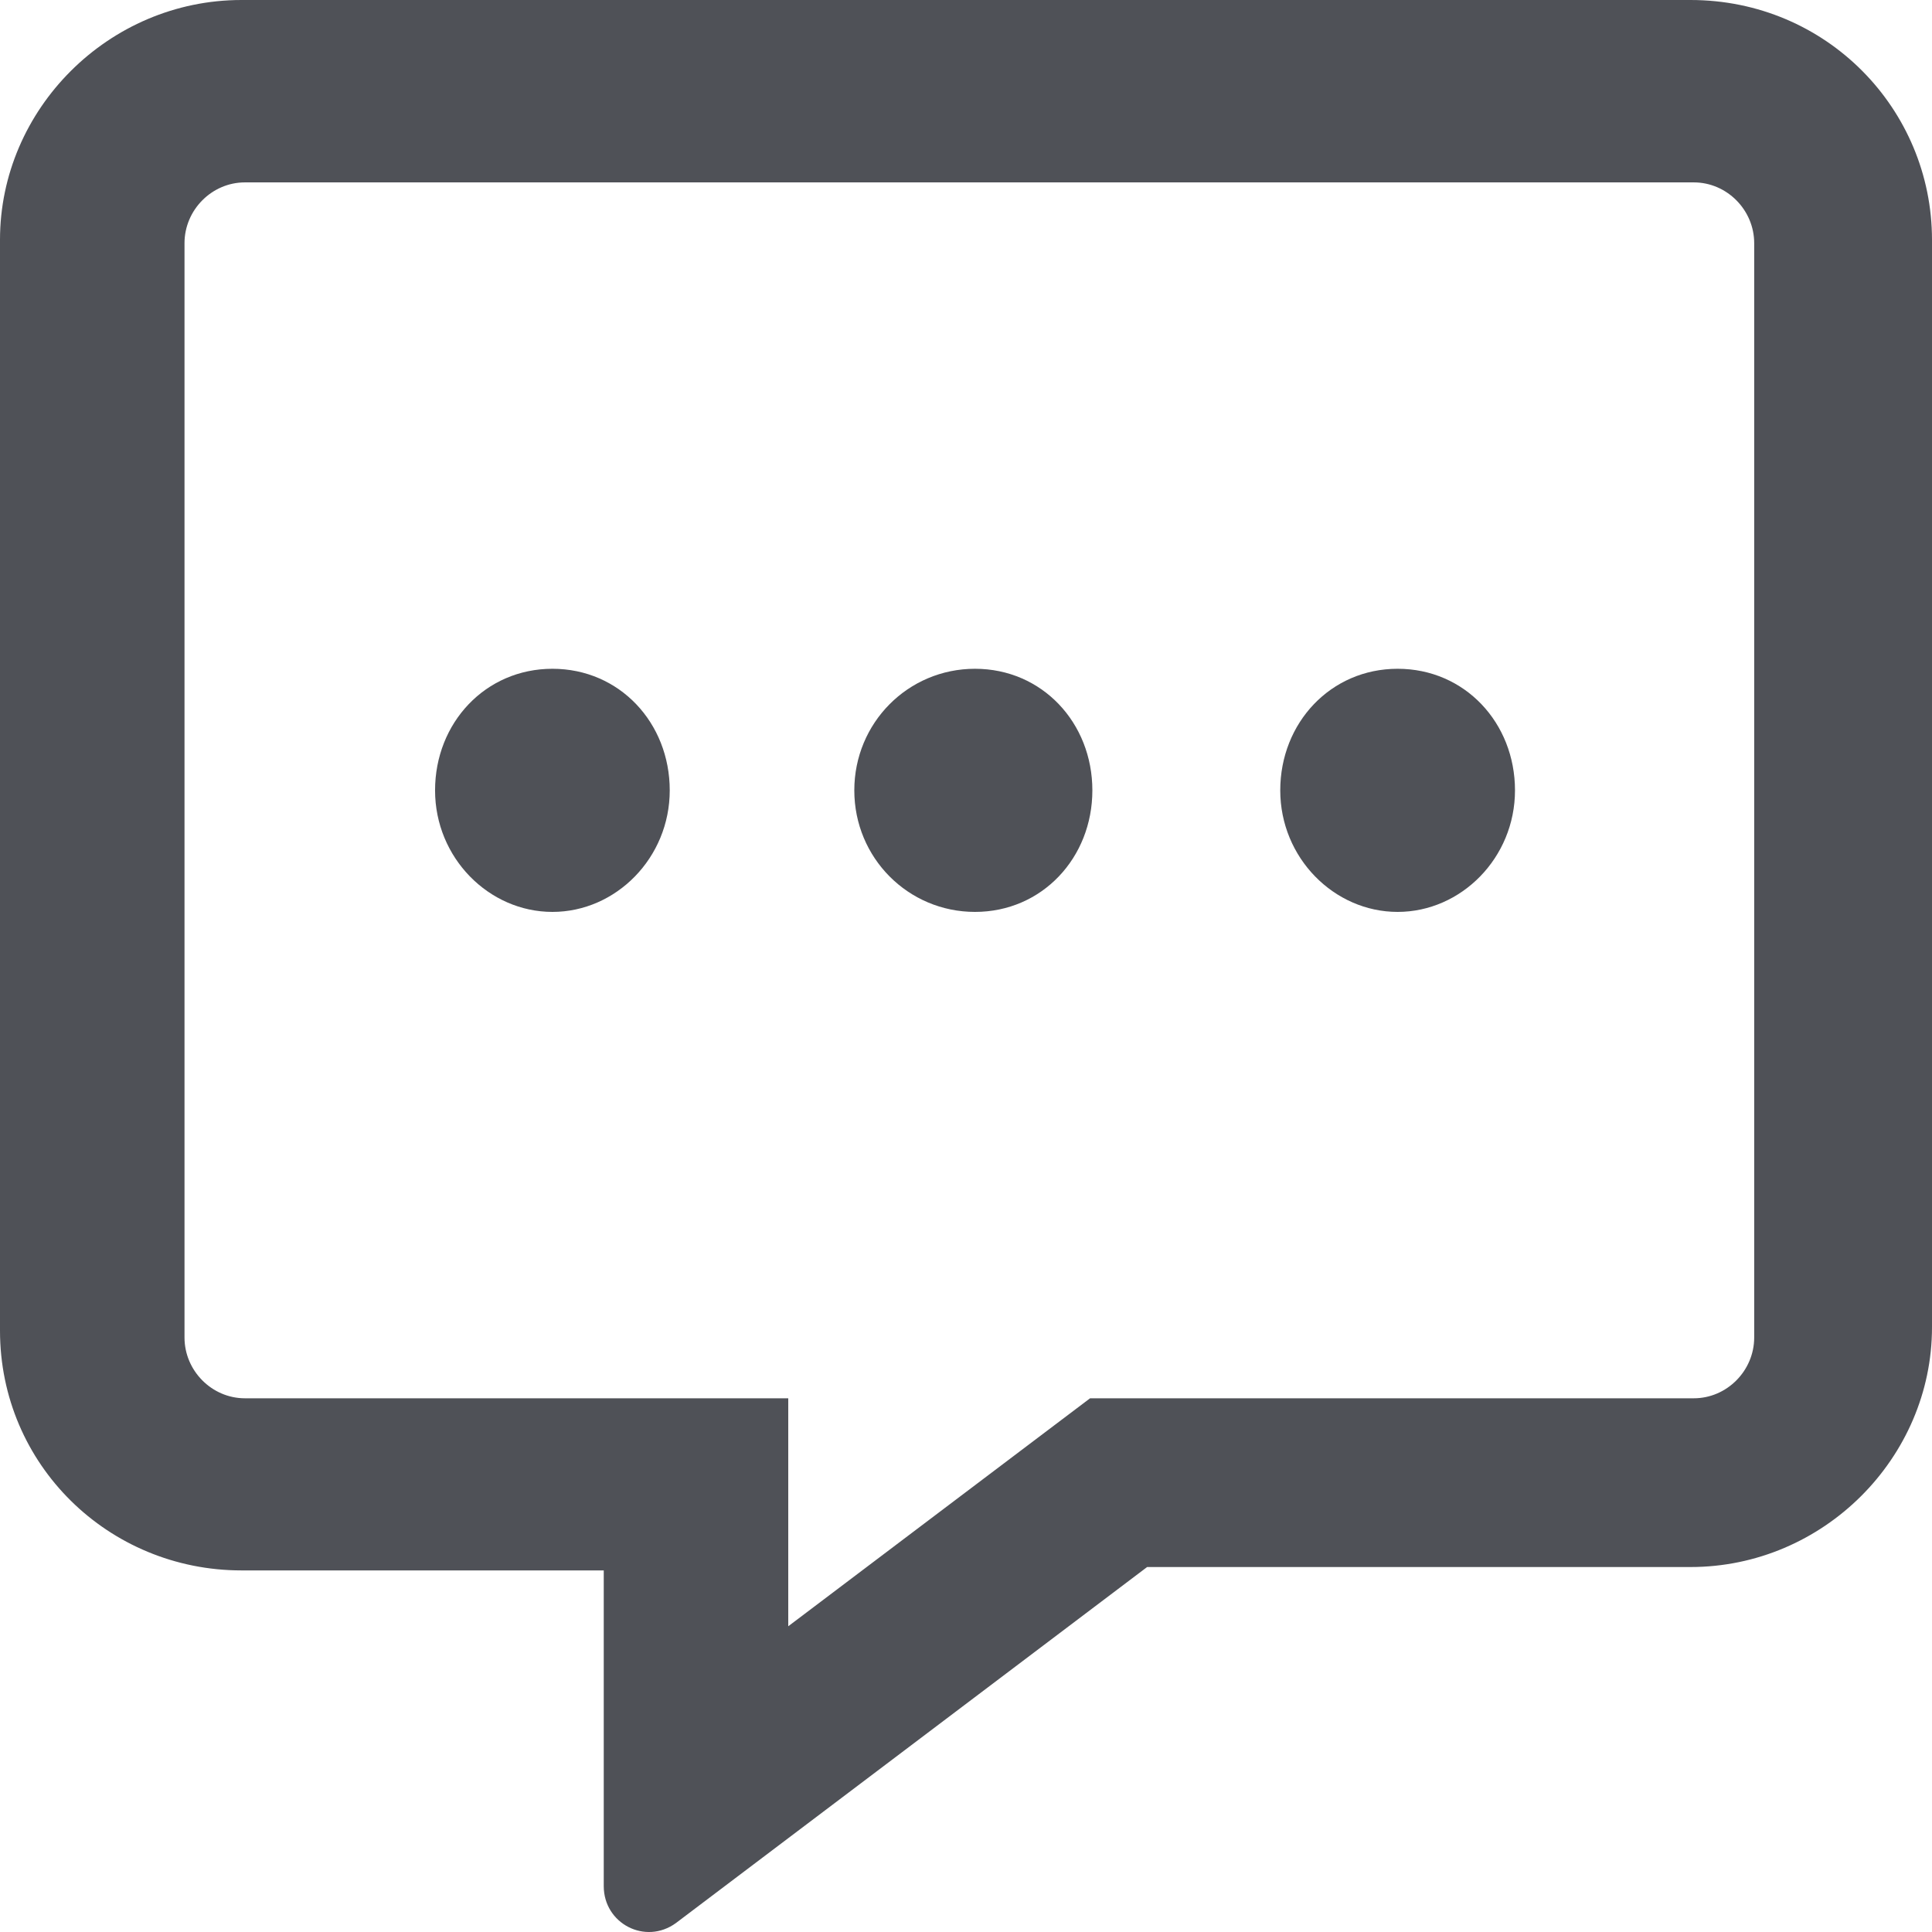 <svg width="32" height="32" viewBox="0 0 32 32" fill="none" xmlns="http://www.w3.org/2000/svg">
<path d="M9.15 11.077C8.04 11.077 7.206 11.973 7.206 13.091C7.206 14.208 8.097 15.104 9.15 15.104C10.203 15.104 11.093 14.208 11.093 13.091C11.093 11.973 10.262 11.077 9.15 11.077ZM16.149 11.077C15.04 11.077 14.15 11.973 14.15 13.091C14.15 14.208 15.041 15.104 16.149 15.104C17.259 15.104 18.093 14.208 18.093 13.091C18.093 11.973 17.262 11.077 16.149 11.077ZM23.149 11.077C22.04 11.077 21.205 11.973 21.205 13.091C21.205 14.208 22.096 15.104 23.149 15.104C24.202 15.104 25.093 14.208 25.093 13.091C25.093 11.973 24.262 11.077 23.149 11.077ZM27.999 0H4C1.797 0 0 1.809 0 3.971V22.04C0 24.259 1.797 26.011 4 26.011H10V31.241C10 31.86 10.688 32.22 11.195 31.852L19 25.955H28C30.203 25.955 32 24.145 32 21.983V3.971C31.999 1.809 30.255 0 27.999 0ZM29.055 22.153C29.055 22.704 28.602 23.16 28.055 23.16H18.055L13.056 26.936V23.16H4.056C3.509 23.16 3.056 22.704 3.056 22.153V4.028C3.056 3.477 3.509 3.021 4.056 3.021H28.055C28.602 3.021 29.055 3.477 29.055 4.028V22.153Z" fill="#4F5157"/>
</svg>
